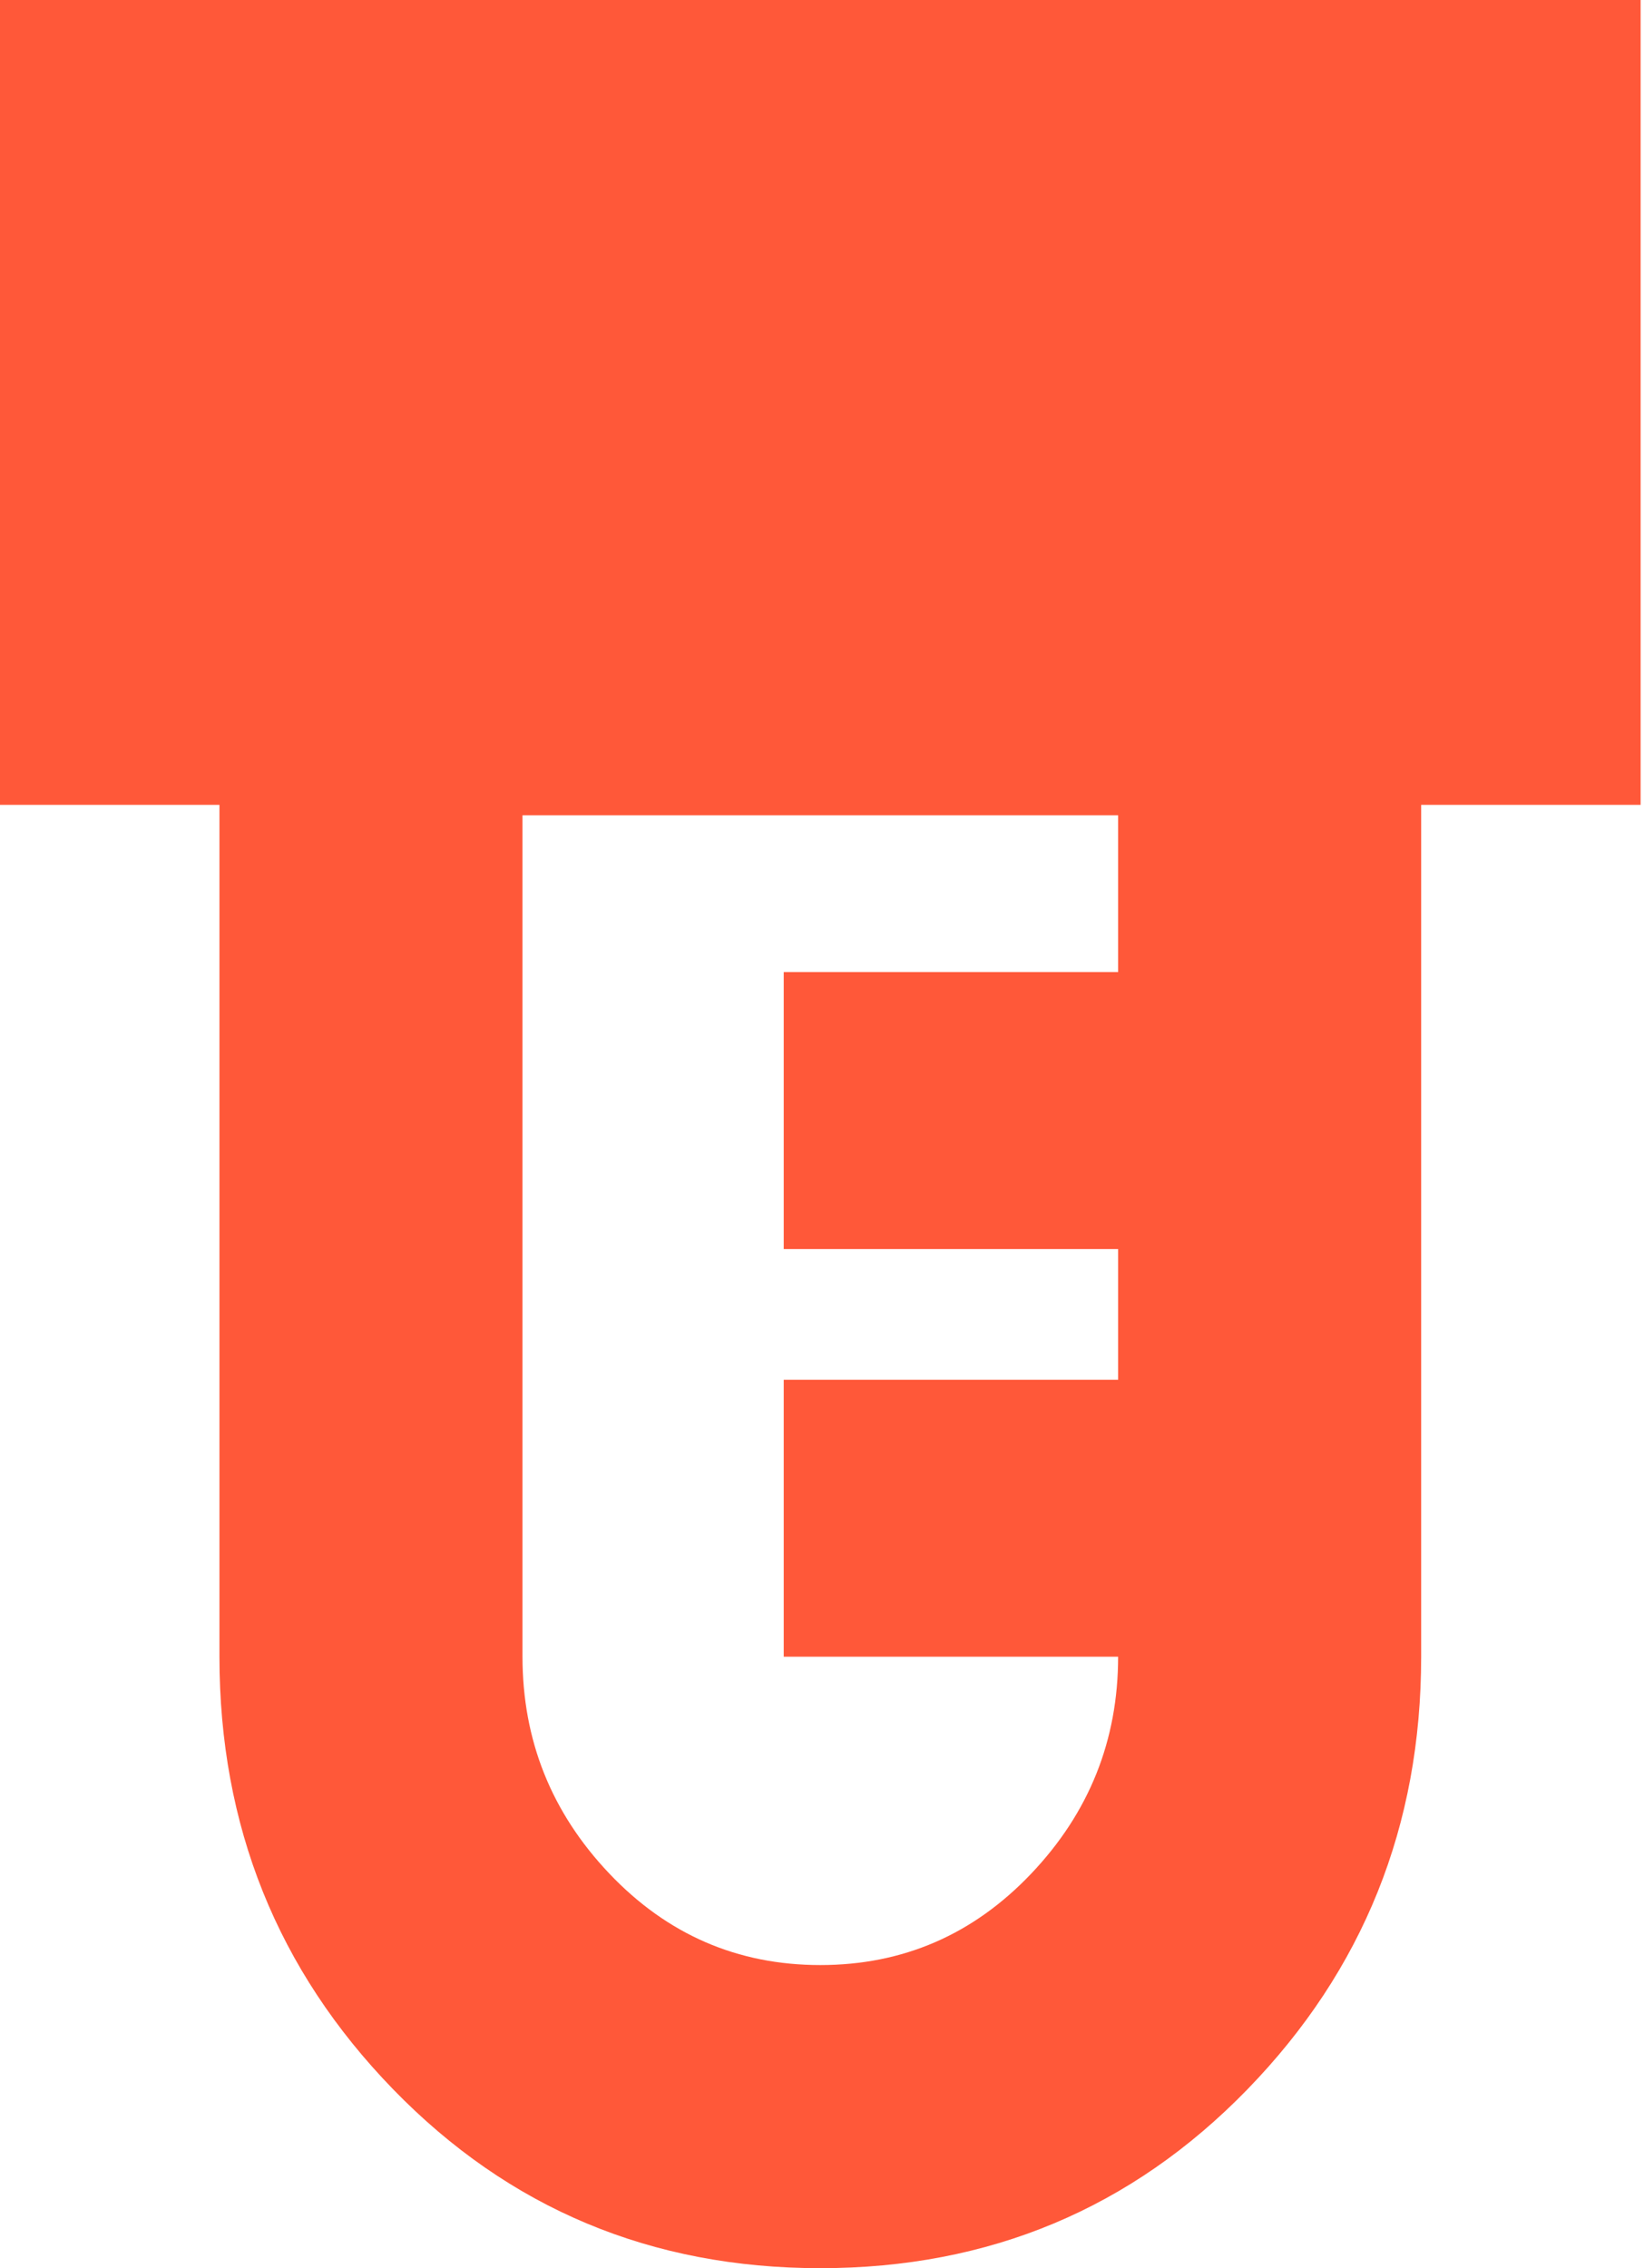 <svg width="435" height="600" viewBox="0 0 435 600" fill="none" xmlns="http://www.w3.org/2000/svg">
<path d="M217.051 600C172.35 600 134.677 584.23 104.032 552.691C73.387 521.147 58.065 483 58.065 438.249V212.903H0V0H434.101V212.903H376.037V438.249C376.037 483 360.714 521.147 330.069 552.691C299.424 584.23 261.751 600 217.051 600ZM217.051 519.816C238.94 519.816 257.546 511.751 272.869 495.622C288.191 479.493 295.853 460.369 295.853 438.249H207.373V364.977H295.853V330.415H207.373V257.143H295.853V215.668H138.249V438.249C138.249 460.369 145.91 479.493 161.233 495.622C176.555 511.751 195.161 519.816 217.051 519.816Z" fill="#FF5839"/>
</svg>
